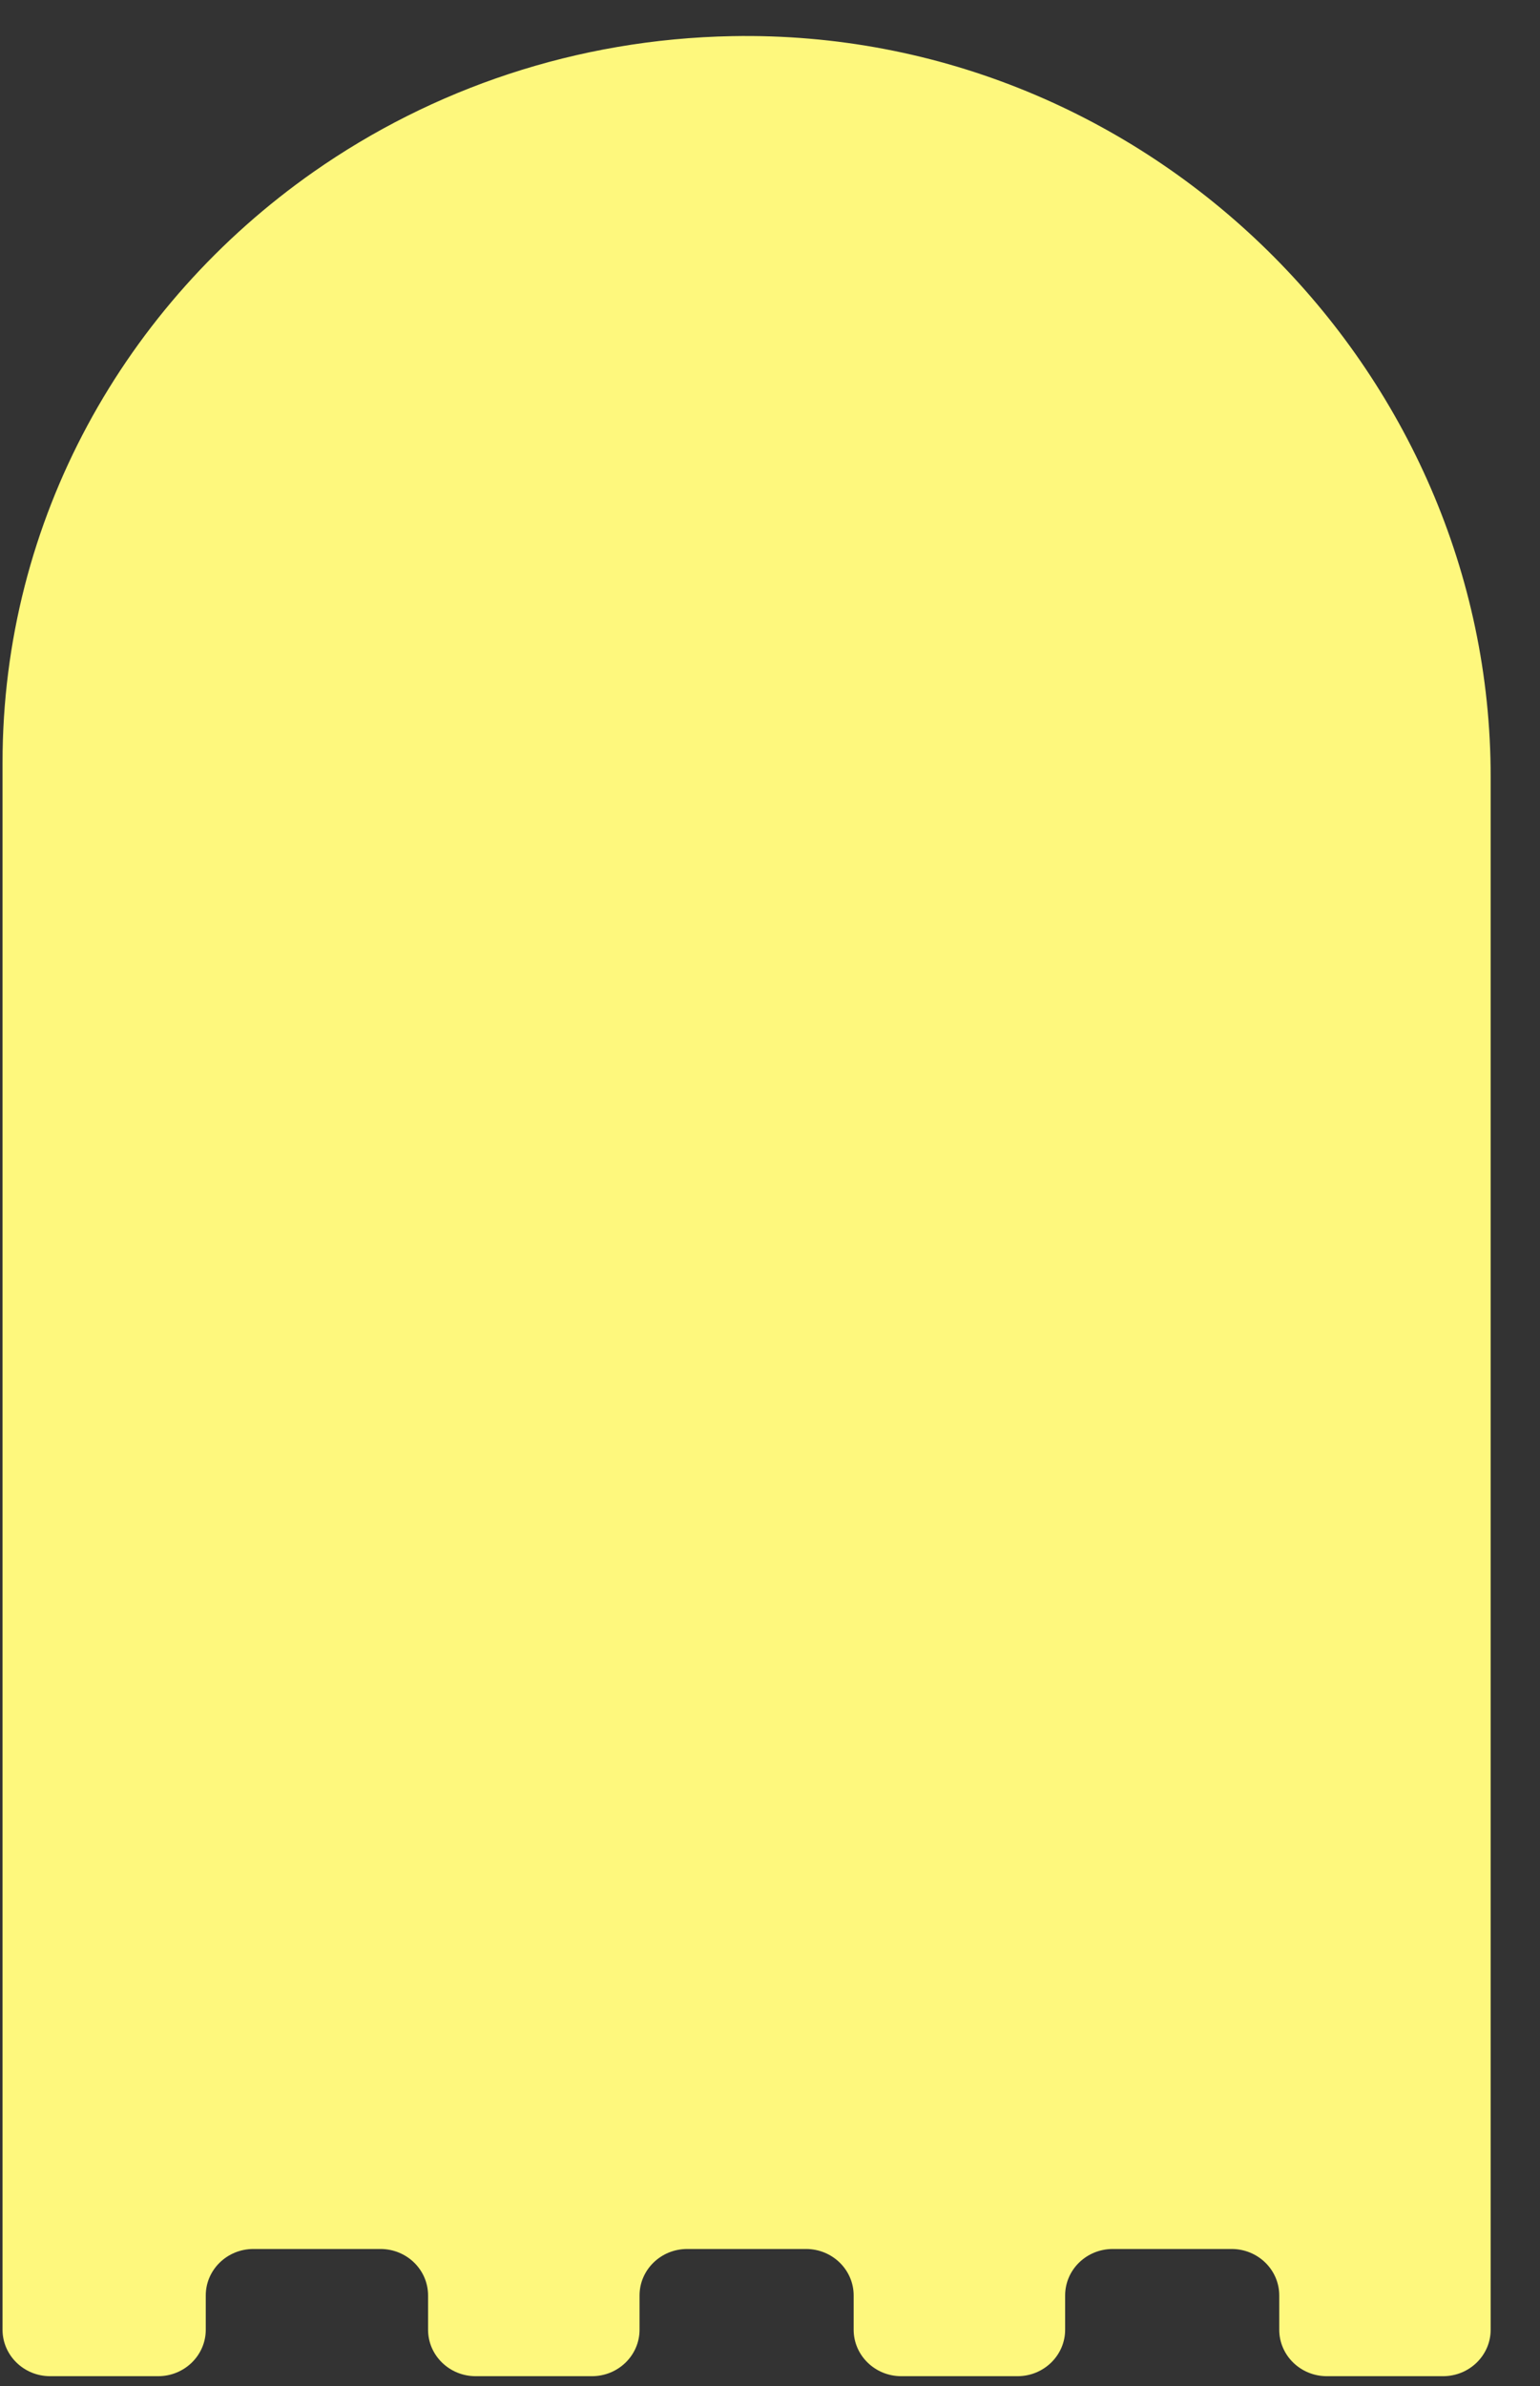 <svg width="31" height="48" viewBox="0 0 31 48" fill="none" xmlns="http://www.w3.org/2000/svg">
<rect x="0" y="0" width="31" height="48" fill="#333333" stroke="none"/>
<g clip-path="url(#clip0_1908_330614)">
<path d="M14.739 0.727C11.597 0.786 8.696 1.79 6.313 3.457C2.523 6.112 0.051 10.444 0.051 15.341V46.868C0.051 47.384 0.48 47.803 1.009 47.803H3.184C3.713 47.803 4.142 47.384 4.142 46.868V46.179C4.142 45.663 4.571 45.244 5.1 45.244H7.659C8.189 45.244 8.617 45.663 8.617 46.179V46.868C8.617 47.384 9.046 47.803 9.575 47.803H11.916C12.445 47.803 12.874 47.384 12.874 46.868V46.179C12.874 45.663 13.303 45.244 13.832 45.244H16.226C16.755 45.244 17.184 45.663 17.184 46.179V46.868C17.184 47.384 17.613 47.803 18.142 47.803H20.483C21.012 47.803 21.441 47.384 21.441 46.868V46.179C21.441 45.663 21.869 45.244 22.399 45.244H24.793C25.322 45.244 25.751 45.663 25.751 46.179V46.868C25.751 47.384 26.18 47.803 26.709 47.803H29.049C29.578 47.803 30.007 47.384 30.007 46.868V15.631C30.009 7.435 23.136 0.57 14.739 0.727Z" fill="#FEF87D"/>
</g>
<defs>
<clipPath id="clip0_1908_330614">
<rect width="29.959" height="47.078" fill="white" transform="translate(0.051 0.727)"/>
</clipPath>
</defs>
</svg>